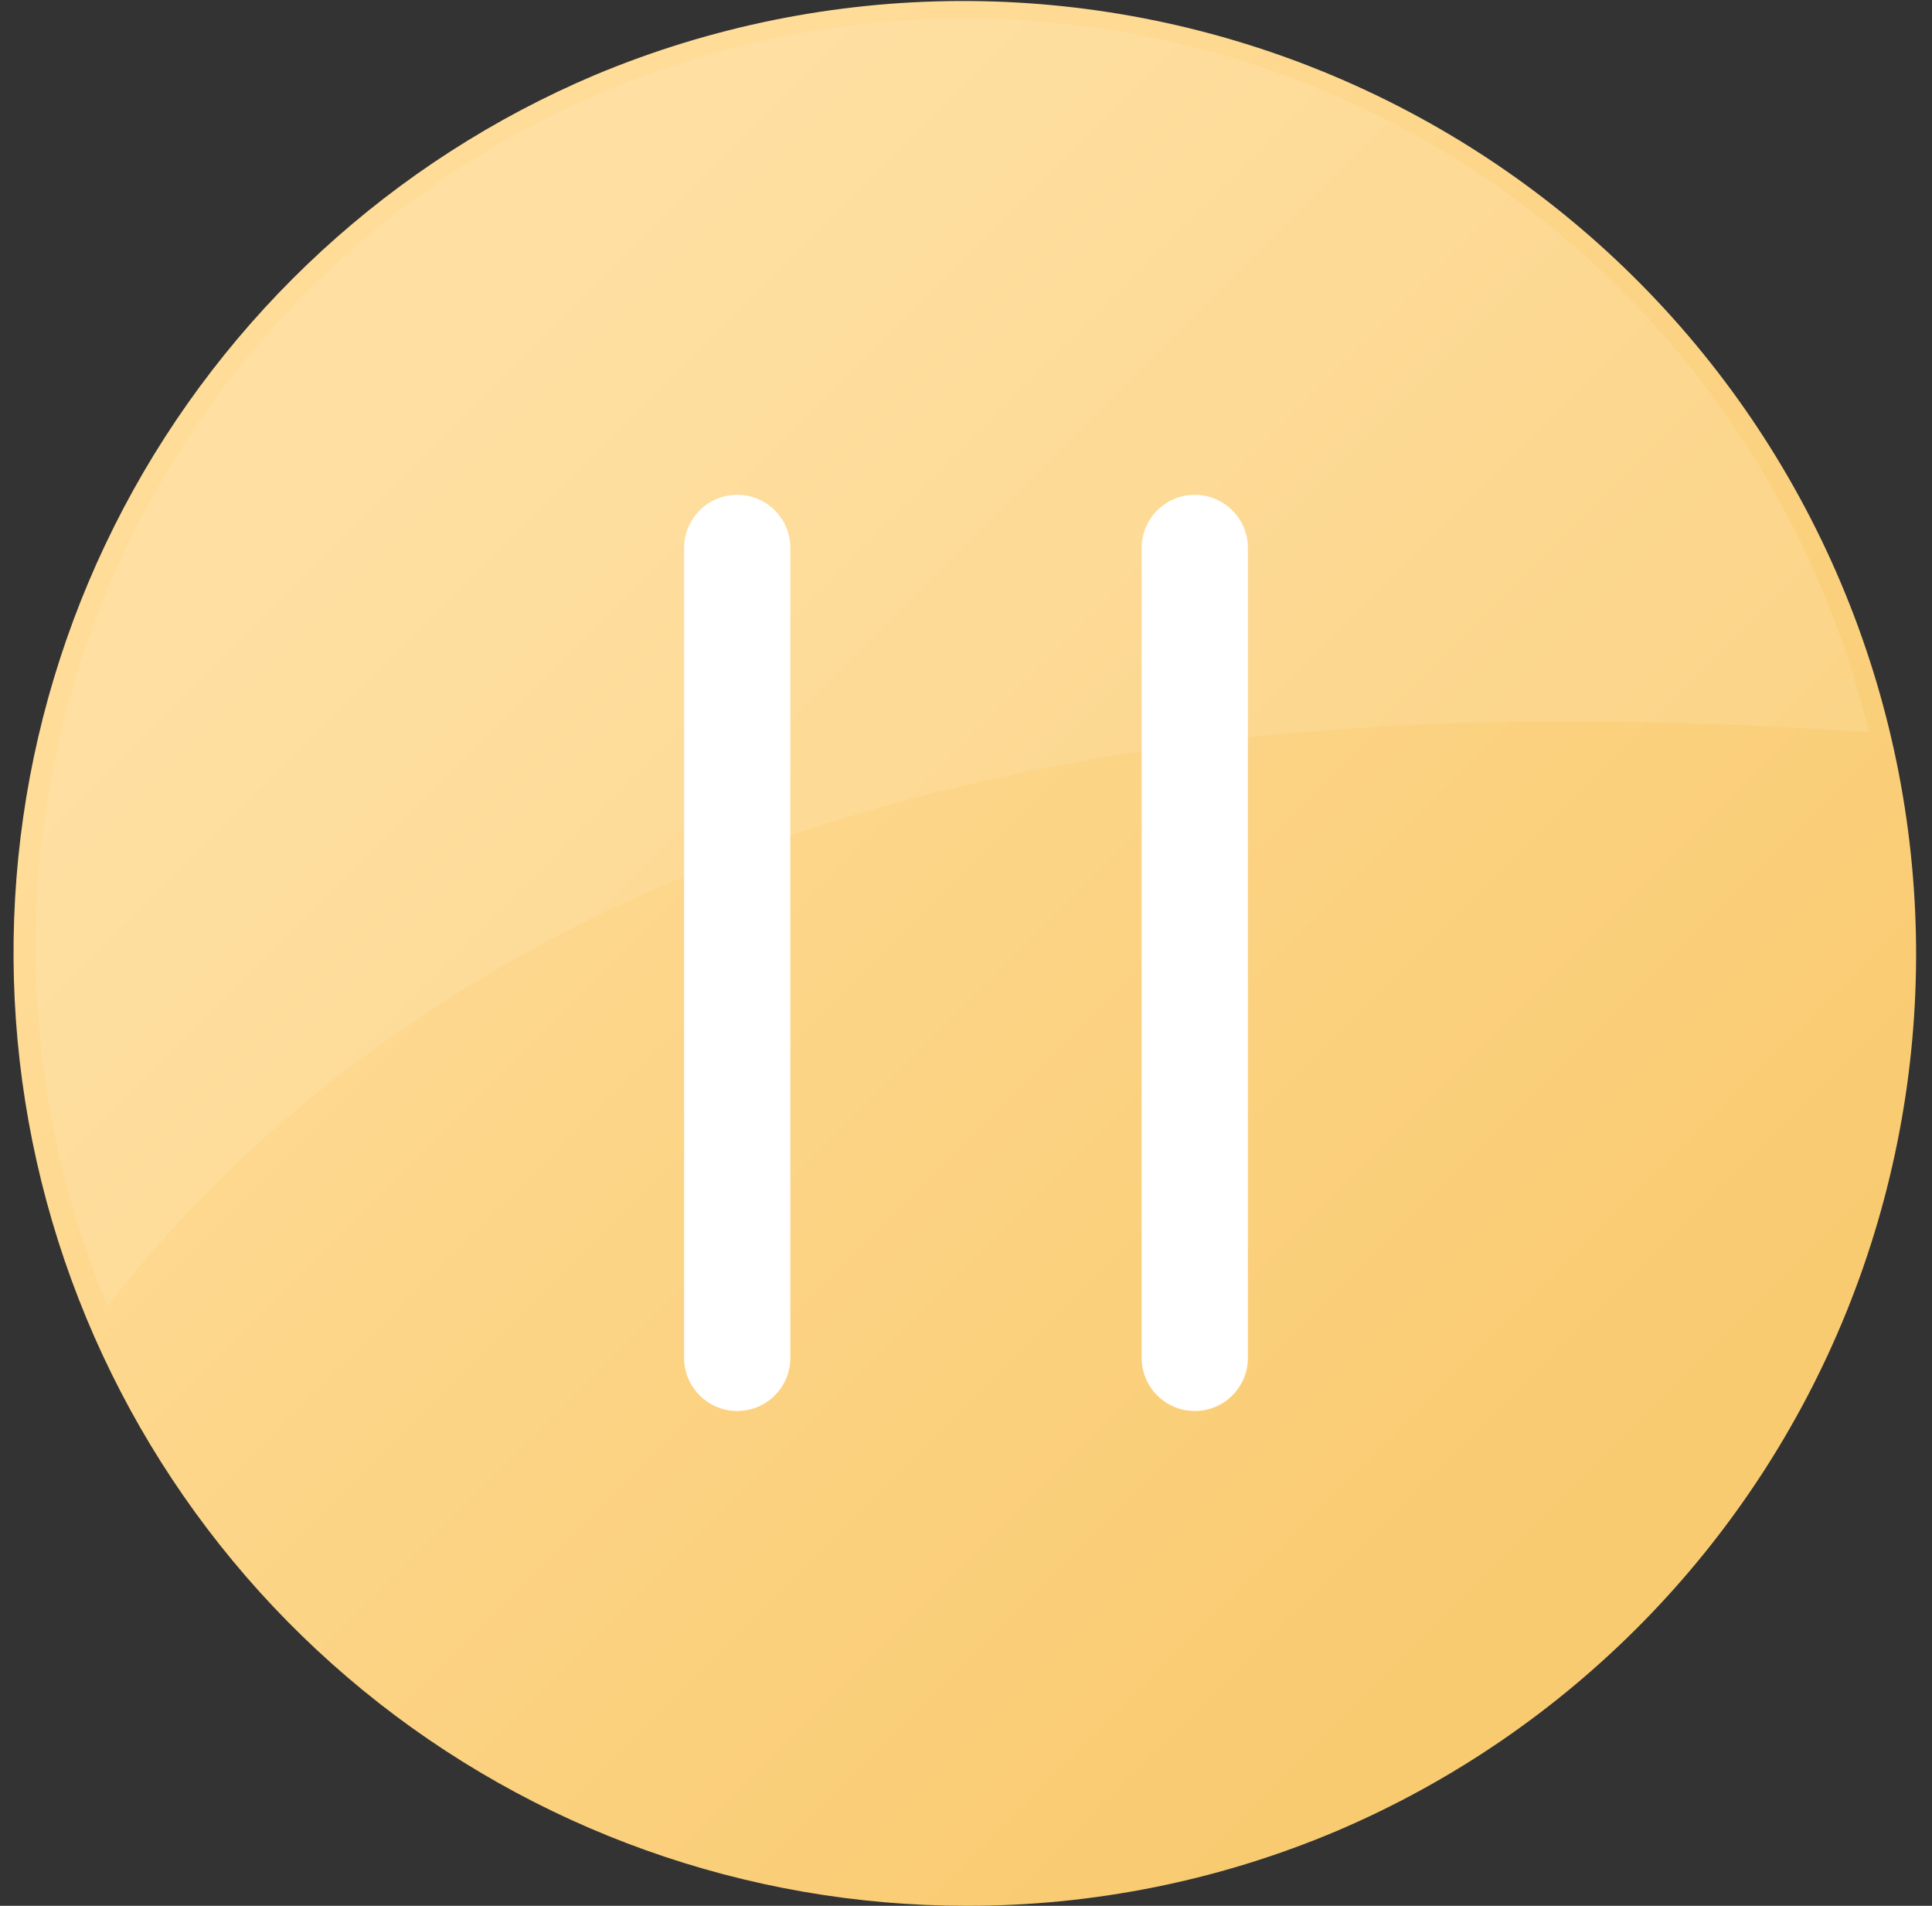 <svg width="73" height="72" viewBox="0 0 73 72" fill="none" xmlns="http://www.w3.org/2000/svg">
<rect x="0" y="0" width="73" height="72" fill="#333333" stroke="none"/>
<g clip-path="url(#clip0_5765_19761)">
<path d="M36.5 72C28.195 71.995 20.146 69.12 13.718 63.861C7.29 58.601 2.878 51.281 1.228 43.141C-0.421 35.001 0.795 26.541 4.669 19.195C8.543 11.848 14.838 6.067 22.487 2.83C31.277 -0.849 41.168 -0.894 49.992 2.705C58.815 6.305 65.852 13.255 69.561 22.034C73.269 30.812 73.347 40.702 69.777 49.538C66.206 58.373 59.279 65.433 50.514 69.171C46.08 71.047 41.314 72.009 36.5 72Z" fill="url(#paint0_linear_5765_19761)"/>
<path opacity="0.1" d="M70.621 27.664C58.006 26.817 45.204 27.062 33.075 30.555C21.817 33.791 11.124 40.125 4.073 49.366C0.477 40.778 0.439 31.113 3.969 22.497C7.499 13.881 14.306 7.021 22.894 3.424C31.482 -0.172 41.147 -0.21 49.763 3.32C58.379 6.85 65.239 13.657 68.836 22.245C69.578 24 70.175 25.812 70.621 27.664Z" fill="white"/>
<path d="M29.863 20.701C29.863 19.592 28.965 18.694 27.856 18.694C26.748 18.694 25.849 19.592 25.849 20.701V51.299C25.849 52.408 26.748 53.306 27.856 53.306C28.965 53.306 29.863 52.408 29.863 51.299V20.701Z" fill="white"/>
<path d="M47.151 20.701C47.151 19.592 46.252 18.694 45.144 18.694C44.035 18.694 43.137 19.592 43.137 20.701V51.299C43.137 52.408 44.035 53.306 45.144 53.306C46.252 53.306 47.151 52.408 47.151 51.299V20.701Z" fill="white"/>
</g>
<defs>
<linearGradient id="paint0_linear_5765_19761" x1="16.308" y1="15.808" x2="58.596" y2="58.097" gradientUnits="userSpaceOnUse">
<stop stop-color="#FFDC98"/>
<stop offset="1" stop-color="#F9CB71"/>
</linearGradient>
<clipPath id="clip0_5765_19761">
<rect width="73" height="72" fill="white"/>
</clipPath>
</defs>
</svg>
